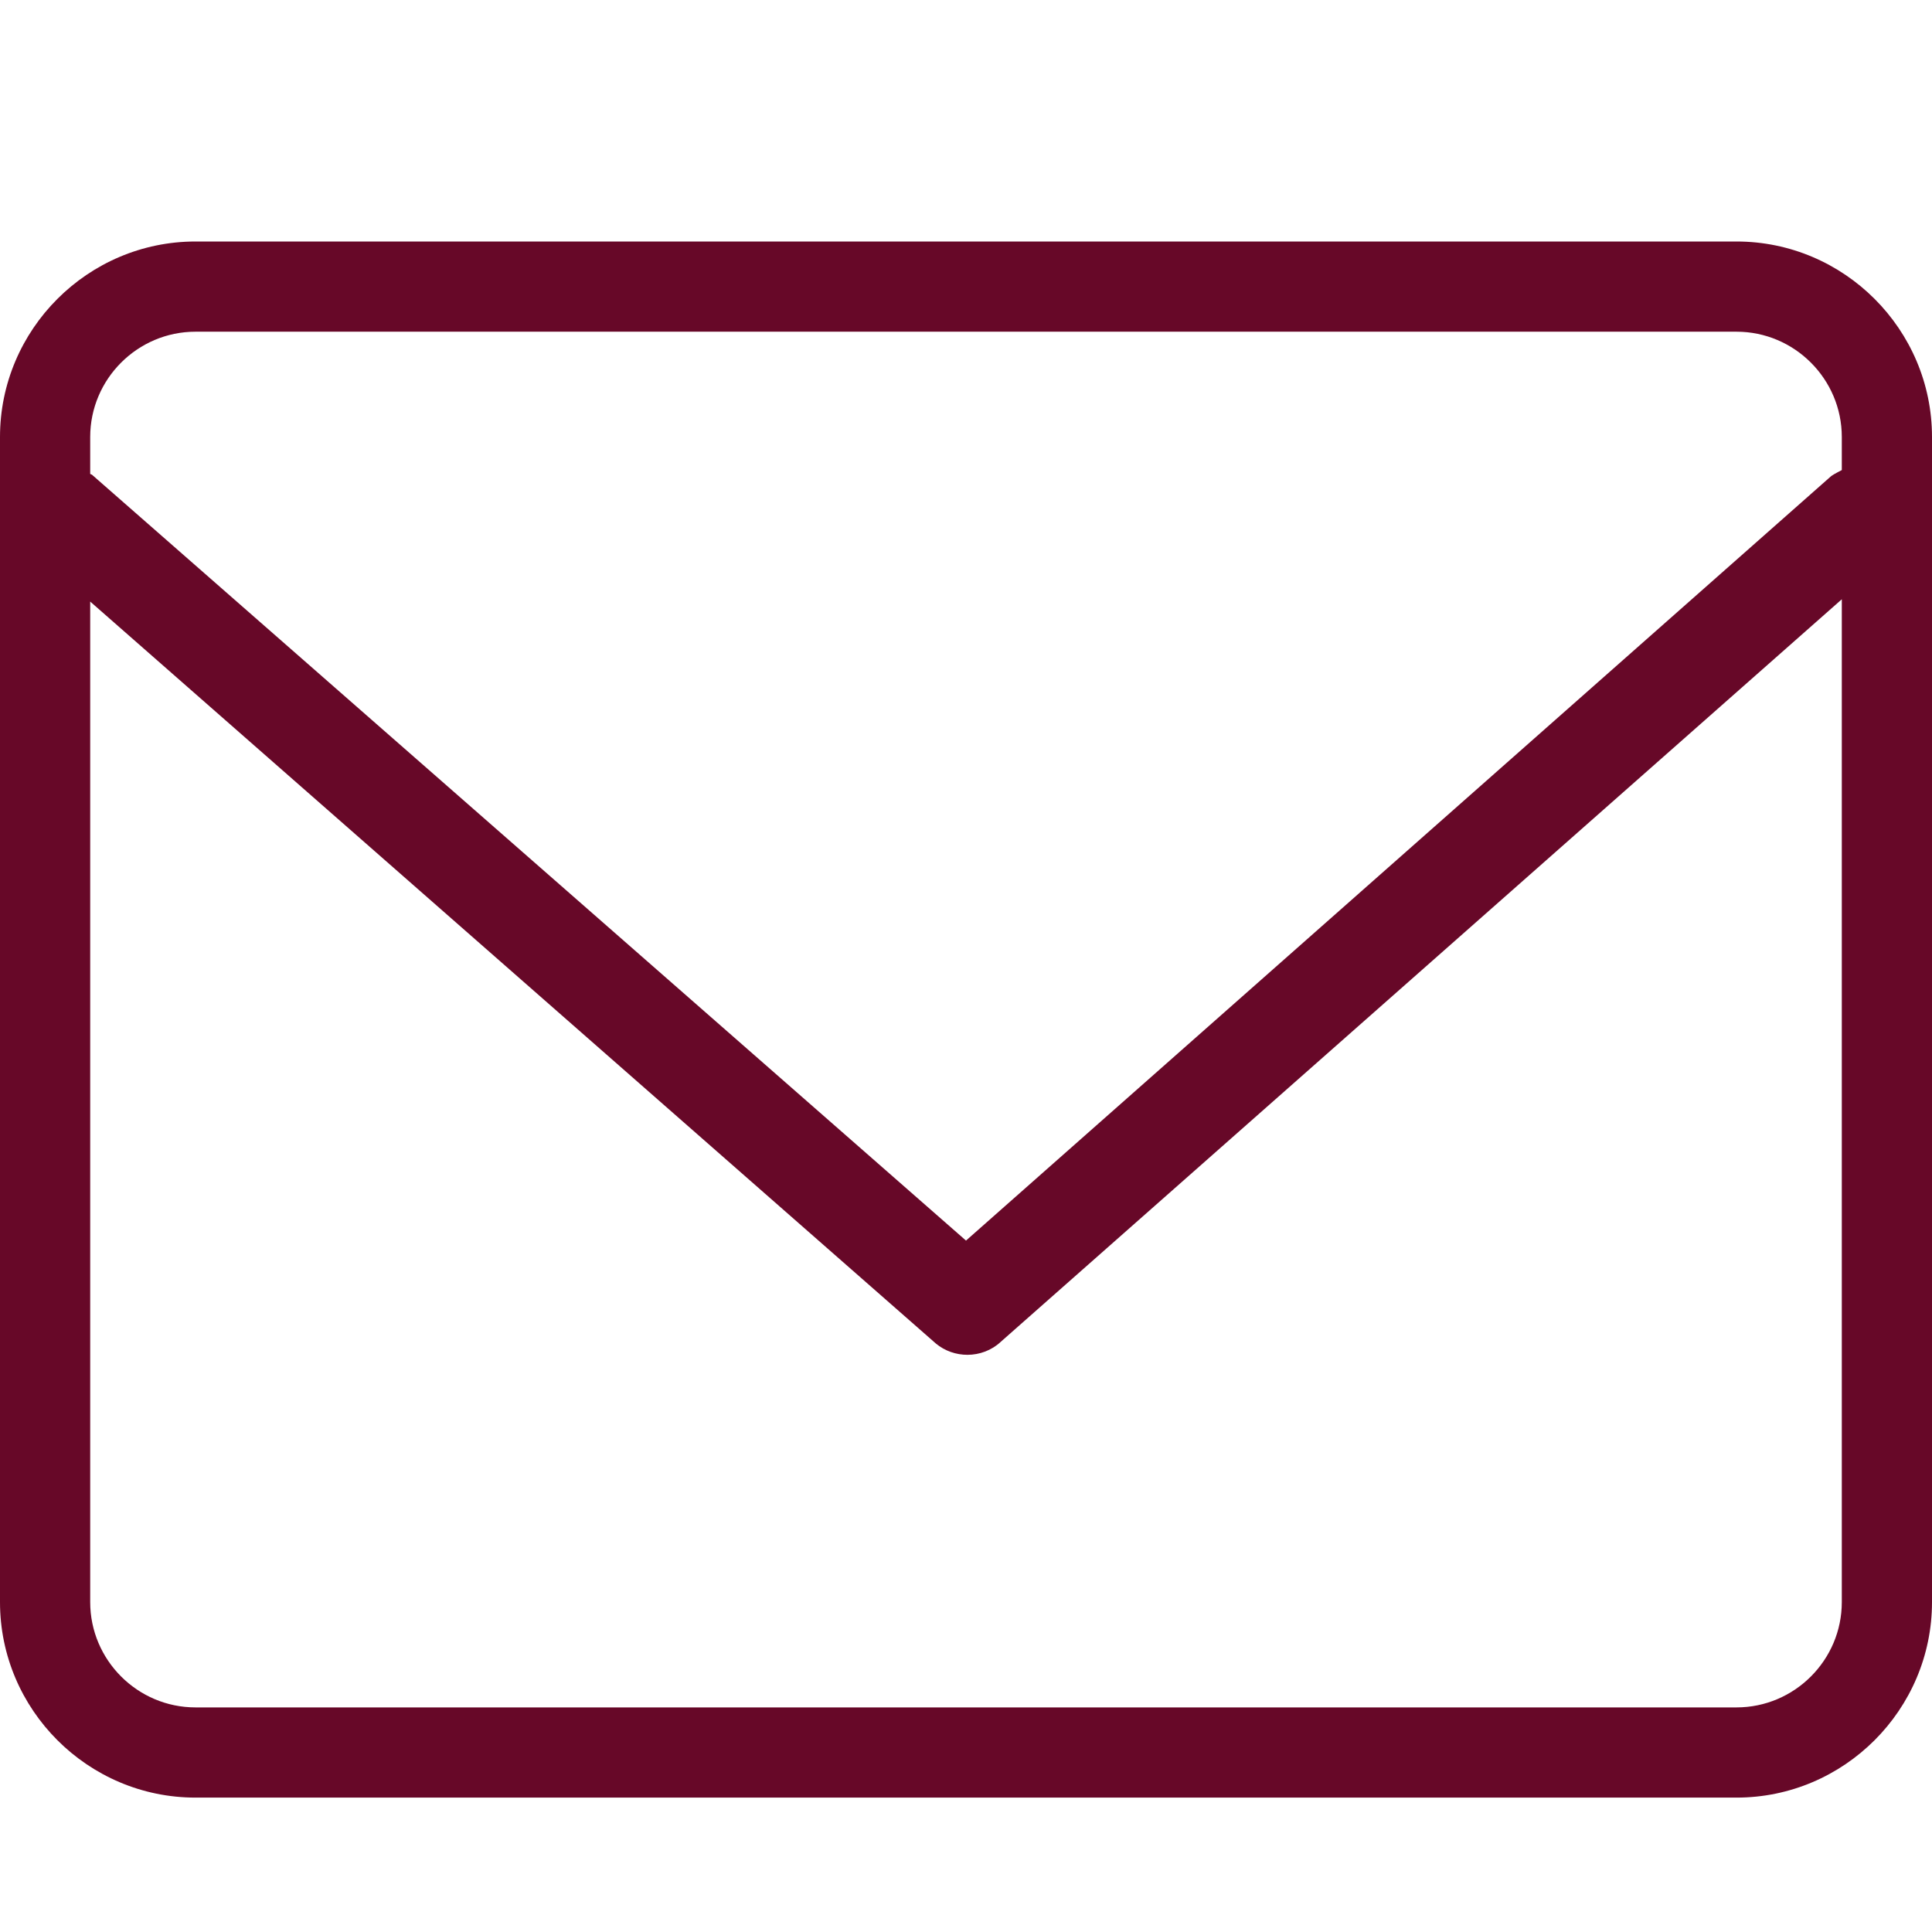 <svg width="16" height="16" viewBox="0 0 16 16" fill="none" xmlns="http://www.w3.org/2000/svg">
<path d="M14.381 2H1.619C0.728 2 0 2.728 0 3.619V13.268C0 14.159 0.728 14.887 1.619 14.887H14.381C15.272 14.887 16 14.159 16 13.268V3.619C16 2.728 15.272 2 14.381 2ZM1.619 2.747H14.381C14.861 2.747 15.253 3.139 15.253 3.619V3.893C15.253 3.893 15.191 3.924 15.166 3.942L8 10.274L0.76 3.93C0.76 3.93 0.753 3.93 0.747 3.924V3.619C0.747 3.139 1.139 2.747 1.619 2.747ZM14.381 14.14H1.619C1.139 14.14 0.747 13.748 0.747 13.268V4.982L7.751 11.127C7.826 11.189 7.919 11.22 8.012 11.22C8.112 11.22 8.212 11.183 8.286 11.114L15.253 4.963V13.268C15.253 13.748 14.861 14.14 14.381 14.14Z" fill="#670828"/>
</svg>
